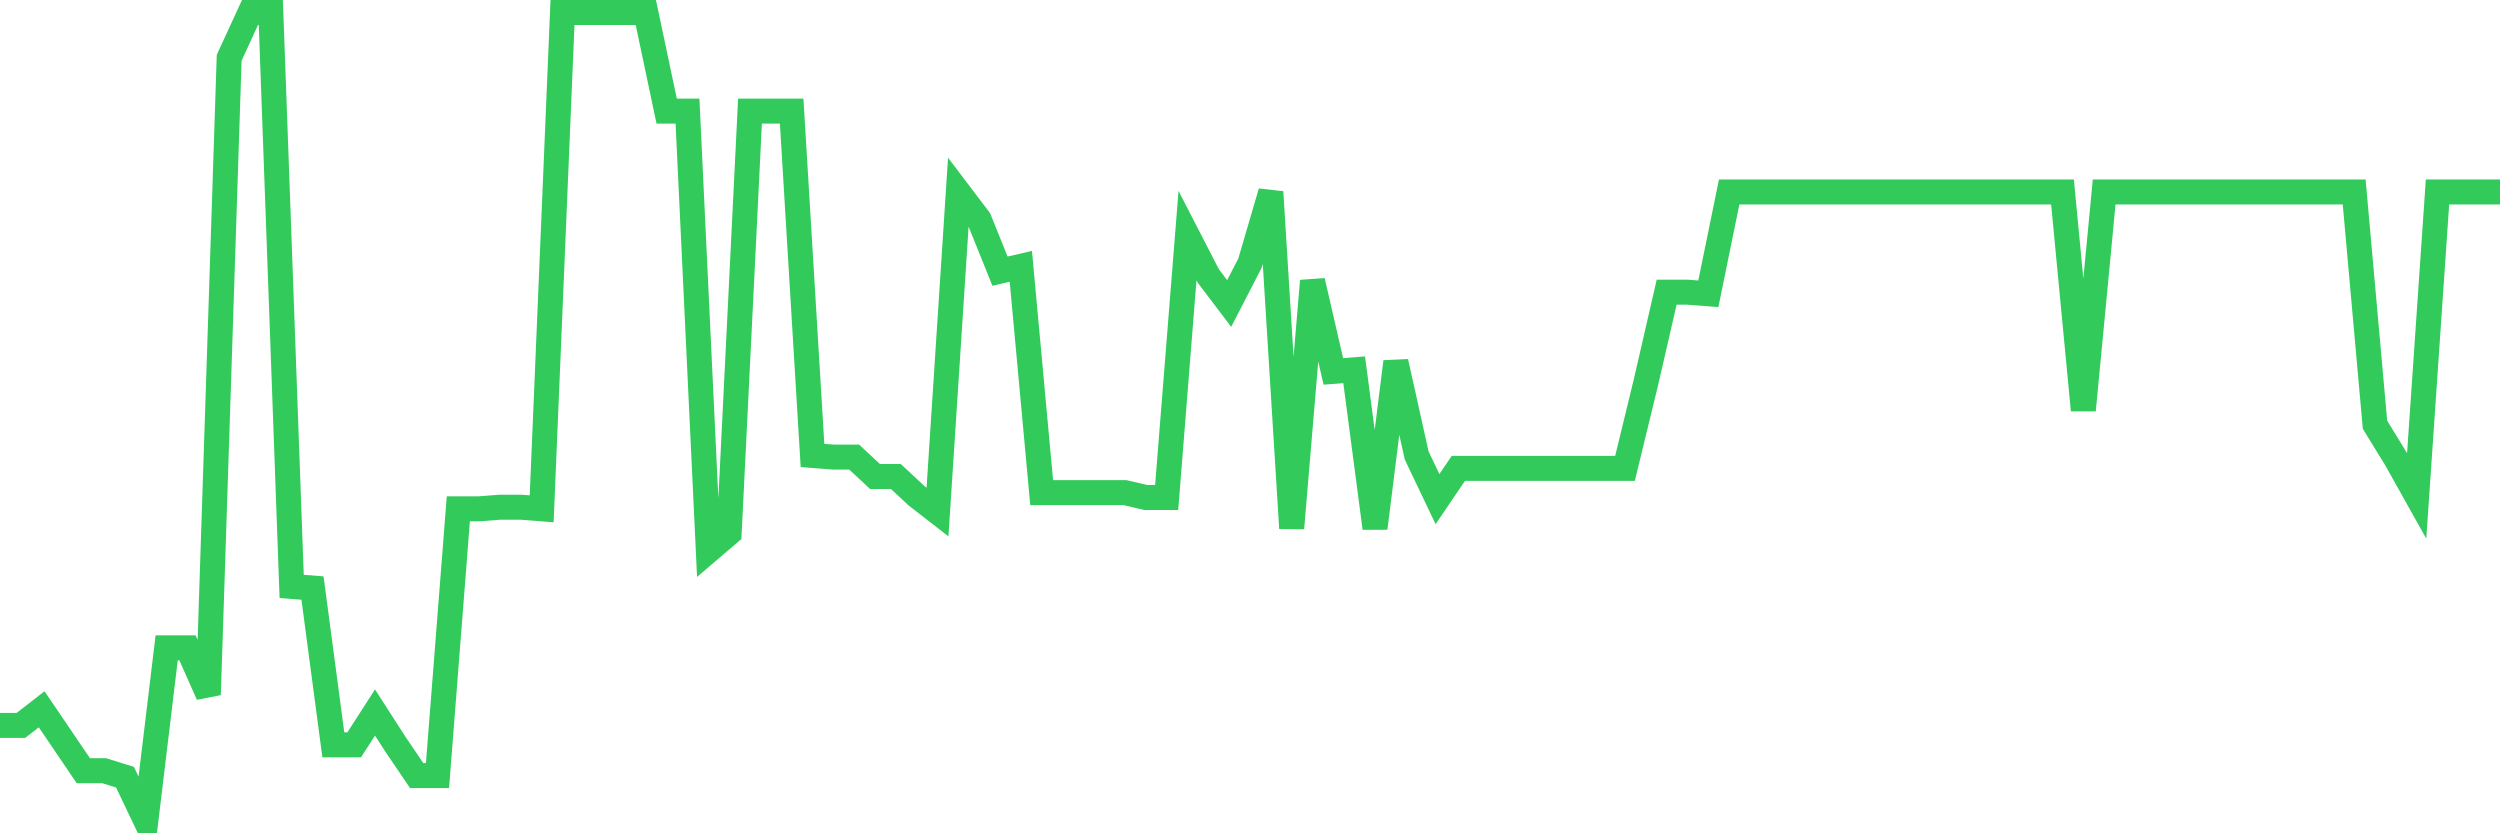 <svg
  xmlns="http://www.w3.org/2000/svg"
  xmlns:xlink="http://www.w3.org/1999/xlink"
  width="120"
  height="40"
  viewBox="0 0 120 40"
  preserveAspectRatio="none"
>
  <polyline
    points="0,34.822 1,34.822 2,34.046 3,35.52 4,36.994 5,36.994 6,37.305 7,39.4 8,31.097 9,31.097 10,33.347 11,2.773 12,0.6 13,0.6 14,28.148 15,28.226 16,35.753 17,35.753 18,34.201 19,35.753 20,37.227 21,37.227 22,24.423 23,24.423 24,24.346 25,24.346 26,24.423 27,0.6 28,0.6 29,0.6 30,0.6 31,0.6 32,5.334 33,5.334 34,26.441 35,25.587 36,5.334 37,5.334 38,5.334 39,21.862 40,21.94 41,21.94 42,22.871 43,22.871 44,23.802 45,24.578 46,9.214 47,10.533 48,13.016 49,12.783 50,23.647 51,23.647 52,23.647 53,23.647 54,23.647 55,23.88 56,23.88 57,11.309 58,13.249 59,14.568 60,12.628 61,9.214 62,25.354 63,13.482 64,17.827 65,17.75 66,25.354 67,17.362 68,21.862 69,23.958 70,22.483 71,22.483 72,22.483 73,22.483 74,22.483 75,22.483 76,22.483 77,22.483 78,22.483 79,18.37 80,14.025 81,14.025 82,14.102 83,9.214 84,9.214 85,9.214 86,9.214 87,9.214 88,9.214 89,9.214 90,9.214 91,9.214 92,9.214 93,9.214 94,9.214 95,9.214 96,9.214 97,9.214 98,9.214 99,9.214 100,19.69 101,9.214 102,9.214 103,9.214 104,9.214 105,9.214 106,9.214 107,9.214 108,9.214 109,9.214 110,9.214 111,9.214 112,9.214 113,9.214 114,20.388 115,22.018 116,23.802 117,9.214 118,9.214 119,9.214 120,9.214"
    fill="none"
    stroke="#32ca5b"
    stroke-width="1.2"
  >
  </polyline>
</svg>
